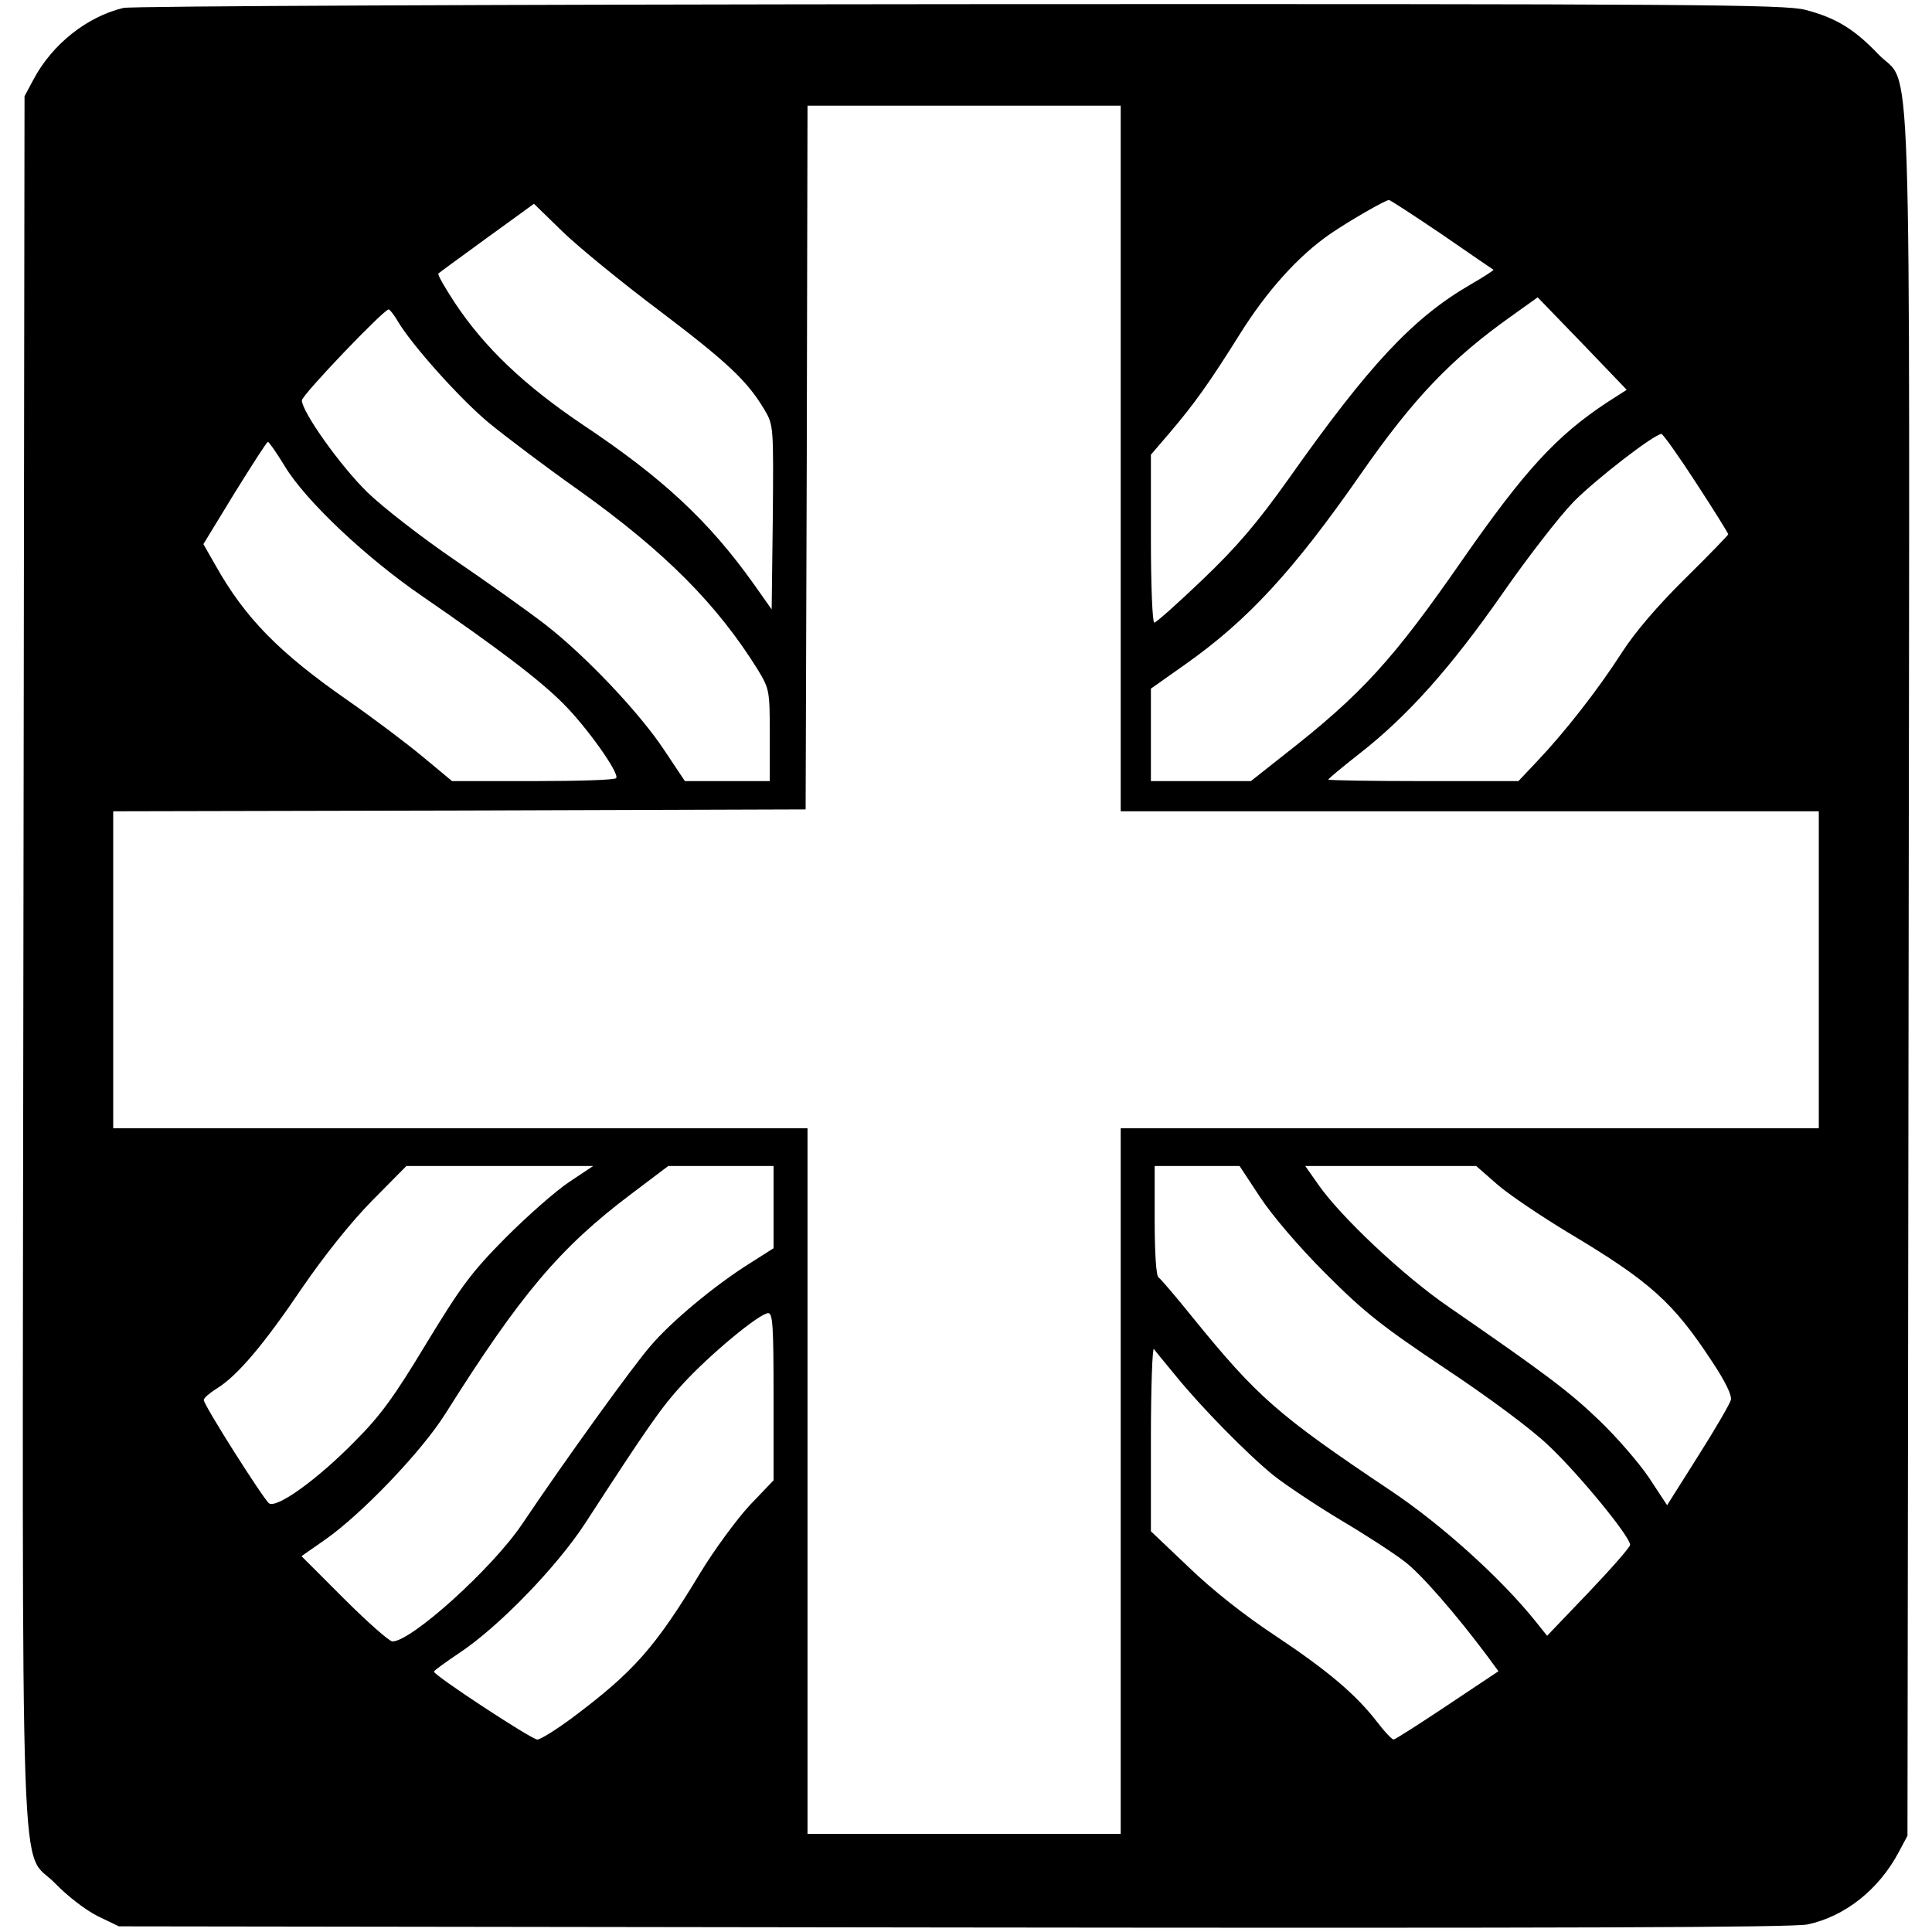<?xml version="1.0" standalone="no"?>
<!DOCTYPE svg PUBLIC "-//W3C//DTD SVG 20010904//EN"
 "http://www.w3.org/TR/2001/REC-SVG-20010904/DTD/svg10.dtd">
<svg version="1.0" xmlns="http://www.w3.org/2000/svg"
 width="512pt" height="512pt" viewBox="0 0 512 512"
 preserveAspectRatio="xMidYMid meet">
<g transform="translate(0,512) scale(0.1,-0.1)"
fill="#000000" stroke="none">
<path d="M327 5099 c-96 -23 -189 -96 -239 -191 l-23 -43 -3 -2285 c-3 -2597
-11 -2351 85 -2452 32 -33 80 -70 112 -86 l56 -27 2210 -3 c1638 -2 2224 0
2265 8 99 21 189 92 242 192 l23 43 3 2280 c3 2581 10 2346 -81 2442 -63 66
-112 96 -193 117 -55 14 -289 16 -2240 15 -1225 -1 -2195 -5 -2217 -10z m2643
-1194 l0 -935 925 0 925 0 0 -420 0 -420 -925 0 -925 0 0 -935 0 -935 -415 0
-415 0 0 935 0 935 -920 0 -920 0 0 420 0 420 917 2 918 3 3 933 2 932 415 0
415 0 0 -935z m851 594 c74 -51 135 -93 137 -94 1 -1 -26 -19 -61 -39 -153
-89 -268 -212 -482 -515 -84 -118 -137 -180 -228 -267 -66 -63 -123 -114 -128
-114 -5 0 -9 99 -9 223 l0 222 48 56 c66 77 108 136 188 264 72 115 155 207
239 265 51 35 145 89 156 90 3 0 66 -41 140 -91z m-2331 8 c41 -40 157 -135
257 -210 182 -138 233 -186 279 -263 24 -41 24 -43 22 -285 l-3 -244 -48 68
c-119 167 -242 281 -452 421 -156 105 -261 205 -340 324 -26 40 -46 74 -43 77
2 3 61 45 129 95 68 49 124 90 124 90 0 0 34 -33 75 -73z m2768 -454 c-133
-88 -217 -179 -382 -416 -184 -265 -266 -356 -475 -519 l-86 -68 -132 0 -133
0 0 123 0 122 92 65 c164 116 285 246 465 505 140 201 239 304 398 417 l70 50
118 -122 118 -123 -53 -34z m-3204 216 c37 -63 165 -206 242 -270 44 -36 151
-117 239 -179 228 -163 366 -302 474 -476 30 -50 31 -54 31 -173 l0 -121 -113
0 -112 0 -54 81 c-65 99 -209 251 -316 334 -44 34 -152 111 -240 171 -88 60
-192 141 -231 179 -72 70 -174 214 -174 244 0 14 217 241 230 241 3 0 14 -14
24 -31z m3441 -429 c47 -72 85 -133 85 -136 0 -2 -51 -55 -114 -117 -72 -71
-134 -143 -169 -198 -63 -98 -150 -209 -223 -286 l-50 -53 -252 0 c-139 0
-252 2 -252 4 0 2 37 33 83 69 127 99 242 228 378 423 68 98 153 207 189 244
58 59 213 179 233 180 4 0 46 -59 92 -130z m-3740 44 c55 -91 215 -242 364
-344 199 -137 312 -222 375 -286 61 -61 148 -183 139 -196 -2 -5 -101 -8 -220
-8 l-215 0 -77 64 c-42 35 -132 103 -201 151 -181 126 -271 218 -349 357 l-32
56 83 136 c46 74 85 135 88 135 3 0 23 -29 45 -65z m754 -1896 c-35 -23 -111
-90 -169 -148 -92 -93 -118 -129 -210 -280 -85 -141 -121 -191 -190 -260 -98
-100 -206 -178 -227 -164 -14 10 -173 260 -173 274 0 5 15 18 34 30 54 33 124
115 226 266 59 86 129 174 186 232 l91 92 247 0 248 0 -63 -42z m541 -67 l0
-109 -63 -40 c-94 -59 -209 -155 -264 -220 -46 -53 -223 -298 -340 -472 -79
-117 -293 -310 -343 -310 -8 0 -66 51 -128 113 l-113 113 63 44 c97 68 255
233 318 333 199 316 303 440 493 583 l98 74 139 0 140 0 0 -109z m1289 27 c33
-50 103 -132 175 -204 103 -103 149 -139 315 -250 113 -75 228 -160 274 -204
80 -75 217 -242 217 -264 0 -6 -50 -63 -110 -126 l-110 -115 -32 40 c-91 113
-247 254 -383 345 -299 200 -353 248 -523 457 -45 56 -87 105 -92 108 -6 4
-10 65 -10 151 l0 144 113 0 112 0 54 -82z m629 33 c31 -27 116 -84 187 -127
218 -130 279 -185 382 -342 36 -54 53 -90 50 -102 -3 -11 -42 -78 -87 -149
l-82 -130 -48 73 c-27 40 -86 108 -132 152 -79 76 -143 124 -398 300 -120 82
-289 241 -348 327 l-33 47 226 0 227 0 56 -49z m-1918 -562 l0 -222 -64 -67
c-34 -37 -93 -117 -130 -178 -119 -197 -176 -262 -339 -384 -43 -32 -85 -58
-93 -58 -15 0 -274 170 -274 180 0 3 31 25 68 50 104 69 259 229 334 345 167
257 200 305 259 369 71 77 202 186 225 186 12 0 14 -36 14 -221z m1065 56 c69
-85 190 -208 260 -265 33 -26 114 -80 179 -119 66 -39 141 -88 168 -109 43
-32 137 -140 222 -254 l27 -37 -135 -90 c-75 -50 -139 -91 -143 -91 -5 1 -24
21 -43 46 -57 74 -132 137 -270 229 -82 54 -168 122 -230 182 l-100 95 0 246
c0 135 4 242 8 237 4 -6 30 -37 57 -70z"/>
</g>
</svg>
